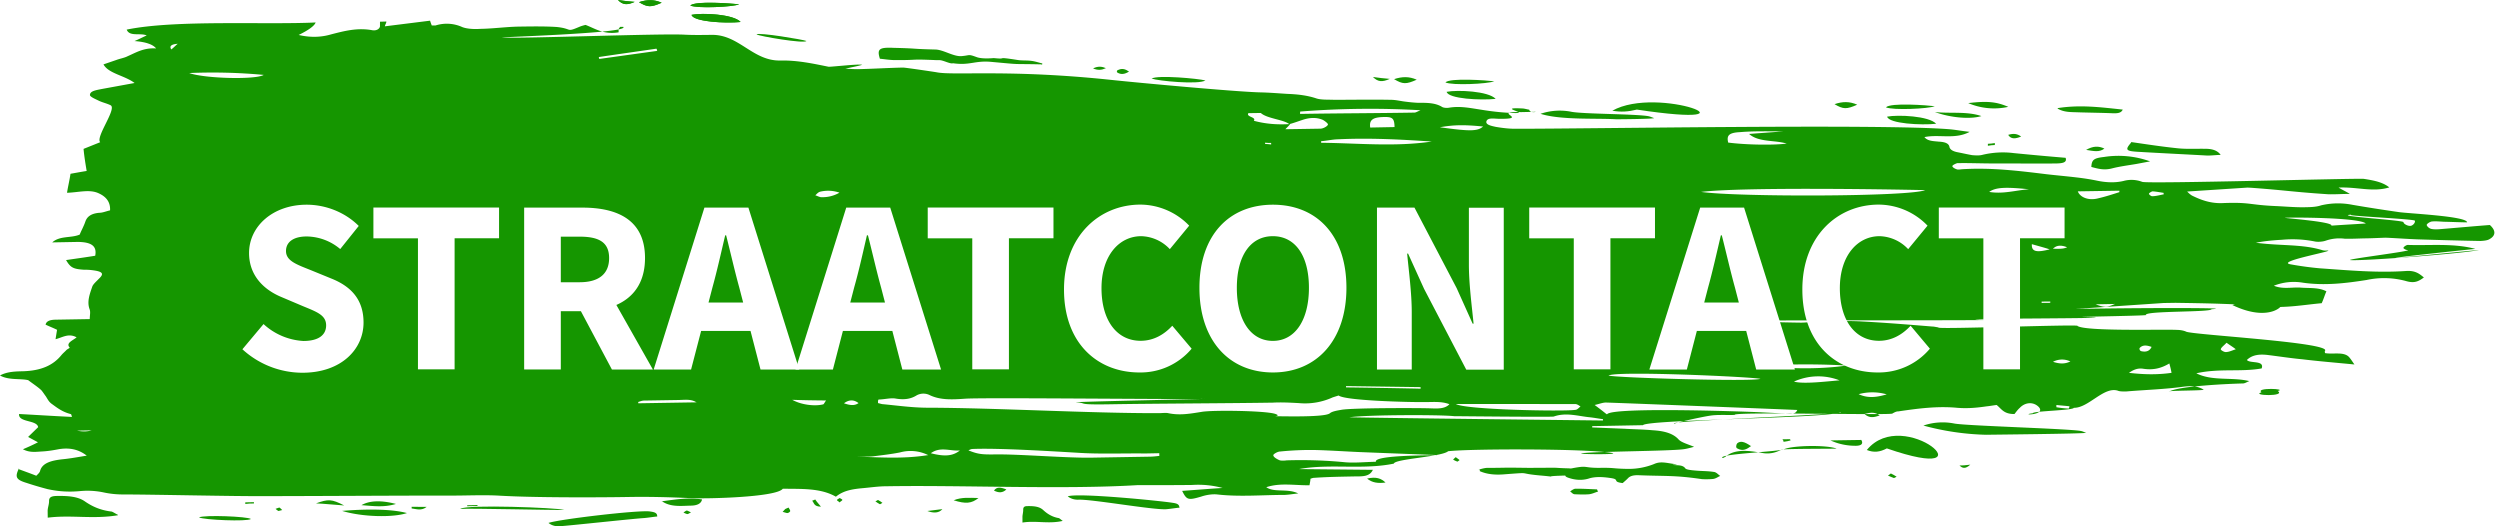 <svg xmlns="http://www.w3.org/2000/svg" width="266" height="56" fill="none" viewBox="0 0 266 56">
  <g clip-path="url(#a)">
    <path fill="#159600" d="M215.98 33.2c-4.26-.4 23.69-.55 19.33-.3-.05.34-6.95.16-7 .6.87.09-7.44.2-6.7.23 7.36.18-17.4.14-10.05.29 4.42.1-31.76.03-27.33.13 2.47.06 4.95.15 7.42.18.86-.02 1.72-.14 2.58-.15 1.32-.02 2.64-.05 3.97.03 2.47.13 4.89.33 7.36.53.17 0 .29.03.7.1-.58.24 15.3-.37 14.78-.16.87.6 9.23.34 10.56.42.34 0 .74.06 1.03.2 1.04.35 15.43 1.14 14.75 2.03-.05.07 0 .18 0 .24.87.16 2.06-.2 2.6.47.17.2.29.4.53.74-2.07-.2-3.8-.34-5.52-.55-1.21-.11-2.42-.3-3.63-.45-.92-.12-1.72-.04-2.29.52.3.4 1.9 0 1.57.9-2.18.4-4.54-.03-6.95.52 1.69.86 3.8.38 5.64.83-.28.1-.45.24-.68.25-1.38.03-6.9.27-7.86.87-.3-.13 3.85-.09 3.67-.22-.63-.36-1.2-.42-2.18-.3-1.95.27-4.02.33-6.03.5-.28 0-.69.02-.91-.08-1.5-.48-3.13 1.86-4.69 1.82 0 .28-4.41.34-4.35.58-1.6.2 1.5.26.61-.68-.58-.57-1.44-.49-2 .1-.23.2-.4.45-.57.66-1.15.02-1.39-.56-1.9-.96-.35.04-.7.11-1.1.15-1.03.15-2 .24-3.1.15-2.13-.2-4.2.08-6.25.38-.24 0-.4.1-.63.22.35.23-17.3-.21-16.78.16-1.1.02-1.9-.04-2.64.08-.69.1-3.06.6-3.8.85-1.04-.32 19.08-.99 17.65-1.24-.45.66-20.53.78-20.98 1.4l-5.4.1v.14l3.45.14c1.04.06 2.01.07 2.99.16 1.21.07 2.19.33 2.77 1 .3.3.93.47 1.63.76-.46.12-.8.22-1.15.26-1.55.2-9.24.23-10.73.42-1.03.12 4.13.17 3.16-.02-2.49-.47-14.99-.47-17.45-.19-.68.6-5.67.81-5.78 1.32-3.32.68-6.78-.02-10.1.58l7.87.08c-.33.72-1.07.7-1.88.7-1.49.03-2.93.05-4.36.15-.12 0-.23.04-.4.1 0 .21-.06.42-.1.69-1.5.03-3.12-.29-4.6.21.87.6 2.24.1 3.4.66-.69.08-1.09.15-1.49.16-2.35 0-4.76.22-7.12-.05-.52-.06-1.2.05-1.72.23-1.37.4-1.54.37-2.02-.61 1.43-.1 2.86-.22 4.3-.31a9.9 9.9 0 0 0-3.22-.32c-1.66.02-3.39.02-5.05.02h-.8c-7.93.48-18.76-.02-26.74.12-.8 0-1.66.13-2.47.2-1.09.1-2.06.25-2.86.91-1.62-.93-3.63-.82-5.65-.85-.67.93-8.3 1.09-9.85 1-2.18-.1-4.37-.16-6.6-.12-3.68.06-10.07.07-13.69-.14-1.72-.1-3.5 0-5.23-.01-6.54 0-13.15.05-19.7.06-3.56.02-11.46-.17-15.01-.18a9.9 9.9 0 0 1-2.25-.23 8.31 8.31 0 0 0-2.41-.13c-1.27.12-2.36.04-3.5-.21-.76-.2-1.51-.42-2.2-.65-1.16-.35-1.28-.63-.83-1.56v.1c.7.26 1.27.46 1.84.69.17-.17.34-.31.4-.49.21-.86 1.18-1.14 2.45-1.27.8-.08 1.6-.23 2.52-.38-.82-.64-1.8-.9-3.06-.67-.57.11-1.14.2-1.77.23-.63.04-1.27.13-1.96-.24.57-.24 1.03-.45 1.6-.74l-1.05-.57 1.07-1.04c-.12-.79-2.13-.48-2.03-1.4 1.9.1 3.74.22 5.63.31-.06-.16-.06-.27-.12-.3-.92-.23-1.5-.7-2.09-1.13-.29-.23-.4-.5-.58-.77-.18-.24-.3-.44-.47-.64-.4-.37-.87-.67-1.4-1.07-.8-.2-2.07.03-3-.5.75-.41 1.61-.43 2.47-.45 1.95-.06 3.2-.66 4.05-1.7.17-.21.4-.39.56-.57.12-.1.34-.2.34-.24-.46-.5.34-.76.73-1.1-.87-.47-1.5.02-2.24.2l.16-1c-.4-.2-.81-.35-1.22-.55.1-.45.62-.53 1.2-.53l3.5-.06c0-.42.1-.75-.02-1.06-.3-.81.03-1.64.3-2.43.12-.27.46-.55.69-.8.56-.52.44-.76-.6-.9-.28-.04-.63-.07-.97-.06-1.15-.08-1.44-.21-1.92-1.03 1.03-.15 2.12-.3 3.1-.46.2-1.02-.38-1.46-1.87-1.47l-2.7.05c.8-.73 2-.44 2.92-.83.16-.41.44-.9.6-1.38.17-.5.57-.86 1.48-.94.35 0 .69-.15 1.15-.26.04-.72-.25-1.37-1.18-1.8-.98-.48-2.18-.1-3.4-.07.11-.69.27-1.34.37-2.02.46-.08 1.03-.19 1.72-.3-.13-.79-.26-1.57-.33-2.35l1.77-.71c-.52-.54 1.8-3.57 1.11-3.93-.4-.2-.86-.29-1.27-.49-.34-.17-.92-.4-.93-.6 0-.44.68-.52 1.25-.64l3.5-.64c-1.05-.8-2.78-1-3.31-1.98l1.37-.47c.4-.15.86-.22 1.2-.4.9-.39 1.7-.91 3.03-.83-.35-.44-1.16-.7-2.3-.78.5-.21.85-.4 1.3-.6-.69-.3-1.83.16-2.13-.62 5.2-1.07 14.83-.5 20.1-.76-.1.34-.72.8-1.8 1.33 1.2.28 2.35.26 3.44-.06 1.43-.37 2.8-.73 4.36-.45.45.09.8-.12.85-.4v-.5l.68-.02c0 .17-.11.27-.16.51l4.81-.6c.06.21.12.35.18.51h.4a3.97 3.97 0 0 1 2.82.16c.47.2 1.27.25 1.96.2 1.37-.02 2.75-.22 4.13-.24 1.38-.02 2.7-.04 3.96.04 1.73.17.98.6 2.4 0 .18-.08.4-.15.69-.22 1.04.39 1.92 1.06 3.52.79v-.3c0-.1.1-.18.16-.28h.34c.7.7-14.12 1.1-12.8 1.14 2.53.1 16.8-.45 19.33-.31.98.05 1.9.03 2.87.02 2.93-.05 4.38 2.82 7.36 2.73 1.78-.03 3.4.32 5.07.66.17.04 3.35-.33 3.58-.2-.51.15-.97.22-1.78.41.64.03.92.05 1.27.05 1.6-.03 3.27-.14 4.88-.17.23 0 3.33.46 3.55.5 1.8.37 7.83-.34 18.76.83 2.55.27 13.1 1.25 15.7 1.31.97.02 1.9.1 2.87.16 1.1.04 2.13.16 3.11.49.52.16 1.21.11 1.85.14 2 0 4.01-.04 6.03 0 .52 0 .98.12 1.44.18.46.06.97.12 1.5.14.91-.01 1.83 0 2.53.44.17.1.52.12.74.08 1.2-.2 2.25.04 3.4.21.97.16 1.95.28 2.93.33 3.05.19-1.6-.61 1.45-.46.23 0 .52.1.75.13.07.44 1.04.18.52.23l-1.38.03c-3.33-.08 1.03.76-2.36.71-.46 0-1.16-.15-1.32.23-.17.4.52.53.98.63.7.12 1.44.21 2.13.2 7.13.02 39.2-.54 46.22.06.63.06 1.26.18 2.07.27-1.54.84-3.27.23-4.81.56.35.44.98.42 1.5.48.63.03 1.09.16 1.16.56.06.3.4.48.87.57.52.1 1.03.22 1.55.31.35.03.75.05 1.03-.02a9.3 9.3 0 0 1 3.4-.2c1.83.18 3.68.35 5.51.5.18.5-.33.58-.9.6-1.97.03-3.86 0-5.81 0-1.38.02-2.76-.03-4.14-.04l-.69.01c-.23.08-.51.22-.51.32s.23.26.46.33c.12.06.35.02.52 0 3.1-.2 6.04.16 8.98.52 1.03.12 2.07.21 3.1.33.8.09 1.61.21 2.37.37.92.19 1.9.24 2.8.02a3.19 3.19 0 0 1 1.97.1c.63.23 22.83-.4 23.57-.32 1.04.16 2.02.34 2.72.91-1.77.54-3.45-.08-5.4.02.4.24.7.37 1.21.67-.98.01-1.66.06-2.3.04-3.8-.25-4.4-.41-8.19-.69l-.4-.02-6.43.42c.17.16.3.3.52.43.93.46 1.97.85 3.24.8 3.04-.12 2.78.2 5.78.32 1.03.05 2.01.14 2.98.12.58-.01 1.2-.02 1.73-.2a7.83 7.83 0 0 1 3.33-.06c1.62.28 3.23.53 4.9.77.97.16 7.3.43 7.31 1.1-.74-.01-1.43-.04-2.18-.06-.52 0-1.04-.08-1.5-.04-.23 0-.57.22-.62.36 0 .13.23.37.47.43.28.07.69.06 1.09.02 1.72-.14 3.44-.3 5.16-.43.64.57.65 1.12-.03 1.5-.23.15-.64.18-.98.2-2.18-.04-4.37-.1-6.6-.17-1.16-.04-2.31-.13-3.46-.18-.7.02-1.38.06-2.07.07-.75.01-1.55.06-2.3.04a4.42 4.42 0 0 0-2 .2c-.29.11-.8.16-1.15.1a12.1 12.1 0 0 0-3.5-.19c-.92.05-1.84.13-2.81.32.52.06 1.04.12 1.56.15 1.84.14 3.73.1 5.46.62.12.04.29.07.41.06 1.78-.1-5.43 1.14-3.76 1.46 1.04.19 2.13.34 3.17.43 3.04.21 6.1.5 9.2.28.97-.05 1.38.32 1.84.69-.63.48-1.08.63-1.95.37a8.87 8.87 0 0 0-4.14-.1c-2.23.35-4.47.62-6.77.29a5.79 5.79 0 0 0-3.1.32c.93.4 1.96.14 2.82.2.92.08 1.96-.04 2.77.4-.17.37-.27.75-.5 1.26-1.89.17-3.9.55-5.96.34-3.17-.28-6.38-.33-9.6-.38l-1.26.02m-93-19c-.52-.51-2.41-.61-3.06-1.22l-1.32.02c-.28.41.87.4.58.81 1.28.35 2.54.43 3.86.35-.12.17-.28.31-.51.55l3.73-.06c.29 0 .75-.25.8-.43.05-.1-.3-.37-.53-.5-.69-.3-1.44-.25-2.18 0-.46.15-.9.32-1.43.46h.06v.01Zm-43.79 29.4v.25c.18.03.4.12.58.12 1.56.15 3.05.36 4.6.37 7.24.01 17.38.6 24.68.58.34 0 .69-.05.97-.01 1.27.28 2.42.06 3.62-.13 1.15-.2 6.78-.13 7.82.22 1.16.4-2.06.23-.86.24.87-.02 6.03.18 6.66-.3.23-.21.8-.3 1.2-.37 1.09-.22 8.38-.21 9.53-.16.7.02 1.5.08 2-.44-.92-.36-1.95-.2-2.93-.23-1.03.02-8.16-.13-8.86-.7l-.63.2a7.07 7.07 0 0 1-3.61.61c-.92-.05-1.84-.1-2.76-.05-4.2.07-12.75.1-16.94.17-4.2.08-2.65-.12-3.97-.2-.86-.06 14.63-.38 13.77-.37-2.12.08-23.45-.16-25.57-.02-1.32.09-2.64.18-3.8-.38a1.5 1.5 0 0 0-1.38.02c-.62.39-1.3.5-2.23.35-.52-.1-1.2.09-1.84.1l-.05.14Zm52.98 6.5c-.48-1.18 15.98-.33-1.74-1.04-1.61-.07-3.16-.18-4.77-.22a32.3 32.3 0 0 0-3.67.16c-.3 0-.75.29-.74.39 0 .2.35.4.64.53.17.07.51.06.8.02 2.07-.06 4.08 0 6.15.2 1.04.1 2.19-.03 3.39-.05h-.06Zm-23.05-.64v-.28l-1.5.03c-2.41-.03-4.88.08-7.24-.08-2.76-.16-8.35-.51-11.11-.4-.17 0-.29.07-.46.15.98.39 1.38.45 2.77.43 2.58-.05 8 .42 10.6.34l5.9-.1c.35 0 .75-.05 1.1-.09h-.06ZM181 20.42c3.85.55 22.08.52 23.85-.19-4.48-.1-19.5-.33-23.86.19Zm-28.65-5.36c-3.28-.22-6.61-.4-9.95-.24-.63.01-1.2.16-1.83.2v.17c3.91.04 7.82.45 11.77-.13h.01Zm37.73.21c-1.27-.38-2.98-.12-3.98-1.02l3.68-.27c-1.55 0-3.1-.05-4.65.08-1.2.06-1.43.37-1.25 1.11 1.85.24 4.83.3 6.27.1h-.06Zm-51.75-3.36v.21c4.08-.07 8.1-.07 12.18-.14.12 0 .29-.1.63-.25a94.13 94.13 0 0 0-12.8.14v.04ZM171 44.07c.62-.8 15.3-.26 16.38-.2l2.99.15c.4 0 .7-.01.86-.4-2.36-.1-18.12-.72-20.36-.79-.35 0-.69.15-1.2.26.46.34.8.6 1.27.98h.06Zm-.44.67v-.14c-.47-.06-.93-.15-1.39-.2-1.26-.12-2.53-.55-3.85-.08-.17.07-10.38-.04-10.6-.04-1.61-.17-9.3-.15-11.14.12 3.85.08 23.42.3 26.93.34h.05Zm54.94-24.28v-.17l-4.42.07c.24.65 1.16 1 2.13.75.8-.18 1.55-.43 2.34-.68l-.06.03h.01Zm-77.12-6.94c-.02-.91-.2-1.09-1.11-1.07-1.2.02-1.6.3-1.48 1.12l2.59-.05Zm-49.63 34.9a4.21 4.21 0 0 0-3-.28c-.91.18-1.94.3-2.91.42-.52.04-1.1.02-1.67.03 2.42.06 4.9.26 7.53-.16h.06Zm132.12-9.78c-.91.56-1.77.75-2.8.6-.59-.1-1.04.08-1.55.43 1.56.18 3 .22 4.53 0-.05-.31-.12-.59-.24-1.03h.06Zm-76 4.32c.75.64 11.59.84 12.73.65.24 0 .4-.25.57-.36-.17-.1-.35-.26-.58-.26-.92.01-11.81-.02-12.73 0v-.04.01Zm33.52-4.1c1.68.49 6.06.37 8.07.03a79.5 79.5 0 0 0-8.07-.03Zm63.33-15.08c-.7-.64-7.77-.66-8.56-.61-.64.01 5.12.4 4.9.84 1.26-.09 2.4-.15 3.66-.23ZM153.2 13.54c3.28.46 4.03.42 4.6-.08-2.07-.2-3.1-.18-4.6.08ZM84.28 42.53c.98.56 2.43.71 3.28.5.11 0 .17-.22.34-.42-1.33-.01-2.47-.03-3.62-.07v-.01Zm-10.15.3c-.58-.4-1.27-.28-1.9-.27l-3.68.06c-.24 0-.4.08-.64.15v.14l6.15-.1.06.02Zm121.6-2.36a6.26 6.26 0 0 0-4.85.13c.99.3 3.64-.04 4.85-.13Zm20.16-20.33c-2.53-.26-3.56-.21-4.24.28 1.5.25 2.81-.18 4.24-.28ZM99.03 48.22c1.5.39 2.36.3 3.1-.29-1.03.09-2.08-.45-3.1.3ZM20.16 7.78c1.62.58 7.04.72 7.9.19a58.9 58.9 0 0 0-7.9-.2ZM89.32 20.5a3.65 3.65 0 0 0-2.07-.1c-.22.07-.34.24-.5.38.22.07.46.2.62.2a3.6 3.6 0 0 0 1.95-.48Zm111.43 21.46a5.56 5.56 0 0 0-2.99-.02c1.05.49 2.02.3 2.99.02Zm-13.44-1.65c-.98-.22-15.36-.87-16.16-.35.75.23 15.2.67 16.16.35Zm62.84-17.46c-.11 0-.23 0-.34.04-.06.2 5.92.55 5.92.75 0 .2.59.5.87.36.22-.1.4-.34.34-.52-.06-.17-6.56-.47-6.8-.6v-.03h.01Zm-13.24 13.61c-.28.31-.57.49-.62.7 0 .1.35.3.52.3.34 0 .63-.15 1.08-.3-.35-.27-.58-.4-1.04-.73l.06.03Zm-20.72-10.48c-.05.79.47.92 1.9.55-.63-.2-1.2-.35-1.9-.55Zm14.02-5.26v-.2c-.4-.06-.75-.13-1.16-.16-.11 0-.4.18-.4.25 0 .1.23.27.35.27.4-.01.8-.12 1.2-.2v.04Zm-7.24 11.66c.99.36 1.16.35 2.07-.04l-2.06.04Zm5.96 4.53c-.47-.16-.93-.26-1.27.12-.05.07 0 .31.19.34.57.13.91-.08 1.08-.46Zm-139.13 6c.58.2 1.1.3 1.55-.02-.52-.4-1.04-.36-1.55.02ZM200 44.2c-.53-.37-.93-.33-1.62-.15.47.4.88.42 1.62.15Zm18.45-5.7c.7.22 1.22.25 1.84-.04a2.05 2.05 0 0 0-1.84.03Zm0-12.03c.57-.01 1.04.05 1.49-.16-.64-.26-1.15-.22-1.5.16ZM8.2 45.82c.57.12 1.09.11 1.55-.03l-1.55.03ZM69.9 5.38c0-.06 0-.14-.06-.2-.52.08-5.6.8-6.12.89 0 .06 0 .14.06.2l6.18-.86-.06-.03Zm-51-.72c-.69.05-.91.26-.67.6.28-.22.45-.42.68-.6Zm124.32 36.42v.14c.58 0 7.36.11 7.93.14v-.17l-7.93-.11Zm76.91 2.4c0-.07.06-.15.06-.25-.46-.06-.92-.08-1.39-.14v.24c.36.06.82.12 1.27.14h.06Zm-1.98-11.26v-.14l-.92.01v.14l.98-.01h-.06Zm-82.9-16.84v-.17c-.18 0-.41 0-.64-.03v.14c.23 0 .47.03.7.06h-.07Zm76.81 22.97c-.1.14-.22.24-.22.31 0 .04.12.1.23.17.12-.07.23-.14.29-.25l-.3-.23Z"/>
    <path fill="#159600" d="M157.32 49.97c.29-.08.64-.18.92-.19 1.96 0 .9-.02 2.84-.02 2.53.03.87.02 3.4.01 1.48-.02.88.02 2.37.06.11 0 .28.03.4 0 1.77-.34 1.13-.05 2.9-.05 1.73-.03 1.3.08 3.04.11a7.3 7.3 0 0 0 2.81-.52c.69-.32 1.35-.1 2.15 0 .87.08-.78.06.08.12.46.02.87.02 1.1.36.12.13.7.19 1.1.22.63.06 1.26.04 1.9.14.28.02.46.26.7.43-.24.1-.46.28-.75.32-.4.04-.86.04-1.2.02-2.88-.43-3.96-.3-6.83-.42-.46 0-.8.08-1.03.32-.17.18-.34.32-.57.52-1.21-.15-.17-.4-1.37-.55-.7-.1-1.44-.15-2.12.03-.63.22-1.32.23-2.01.04-1.16-.32.01-.35-1.25-.3-1.95.07.21.18-1.69 0-3.04-.25-.96-.39-4.05-.16-.98.09-1.9.03-2.71-.33v-.24l-.11.07h-.02ZM110.82 6.85c-3.5-.08-1.78.06-5.28-.26-1.84-.18-2.28.4-4.14.14-.31.1-1.05-.34-1.46-.33h-.3c-3.11-.14-1.71.02-4.59-.01-.52-.02-.98-.1-1.43-.14-.32-1.03-.09-1.23 1.46-1.16 2.82.07 1.64.11 4.45.18.86.02 1.94.78 2.8.7.92-.08.66-.23 1.57.1.46.18 1.26.16 1.84.11 1.65.17-.05-.2 2.52.2.46.08 1.03.03 1.5.1.4.05.79.19 1.14.27 0 .06 0 .1-.06.16v-.06h-.02ZM12.55 54.82c-2.64.45-4.95-.06-7.47.26l-.01-.72c0-.34.16-.69.15-1.06 0-.37.22-.52.8-.53 1.15-.02 2.24.04 3 .57.76.53 1.62.93 2.77 1.08.18 0 .35.16.76.36v.04ZM113.05 55.43c-1.5.34-2.82-.06-4.26.17v-.54c-.01-.26.08-.52.08-.81-.01-.29.12-.4.45-.4.66-.01 1.28.03 1.7.44.44.4.94.71 1.6.83.1 0 .2.13.43.28v.03ZM226.72 15.11c1.73.25 3.34.5 5.01.67.87.09 1.84.04 2.76.05.7-.01 1.38.08 1.79.65-.57.01-1.14.1-1.61.06-2.41-.13-4.83-.25-7.24-.39-1.27-.08-1.33-.22-.66-1l-.06-.04h.01ZM222.52 17.75c.04-.75.27-.93 1.36-1.05a9.9 9.9 0 0 1 4.89.47l-1.43.27c-.86.15-1.78.26-2.63.48-.86.22-1.5.03-2.2-.16v-.01ZM263.71 26.61c-1.66.37-12.03 1.15-13.58 1.07-.98-.05 6.93-1 6-1.08-.17 0-.47-.2-.4-.24.05-.14.34-.3.45-.3 2.41.08 4.88-.2 7.19.42.06 0-8.7.89-8.48.98l8.82-.86v.01ZM237.53 32.46c2.22-.93 3.55-.99 5 .02.78-.39-.74 2.02-5-.02ZM189.5 47.87c-.69.35-1.37.47-2.12.3-.35-.05-.7-.12-1.04-.15-1.04-.12-2-.03-2.7.53-.05.07-.17.1-.28.17h-.11c-.35-.44 5.96-.64 6.59-.93 1.02-.42 4.59-.45 5.57-.06.12.03-6.03 0-5.86.13h-.06l.01.01ZM221.98 46.05c-.34.11-10.48.2-10.65.21a27.9 27.9 0 0 1-6.68-.98 6.35 6.35 0 0 1 3.27-.22c1.21.25 12.28.55 13.5.8.17.03.28.1.57.2ZM176 12.57c-.34.1-3.86.12-4.03.12-2.25-.13-5.87.1-8.06-.58a6.35 6.35 0 0 1 3.27-.22c1.21.25 7.04.23 8.25.48.17.04.29.1.58.2ZM69.86 54.96c-.4.04-.86.12-1.32.16-1.38.09-7.76.79-9.08.88-.42 0-.79-.11-1.1-.36 1.15-.4 9.7-1.4 10.8-1.22.41.06.81.12.76.56l-.06-.03ZM125.42 54.02c-.4.04-.86.12-1.32.16-1.38.1-8.07-1.1-9.4-1.01-.41 0-.78-.11-1.09-.36 1.14-.4 10.01.5 11.1.68.42.06.81.12.77.57l-.06-.04ZM218.96 11.5c2.41-.38 4.6-.08 6.9.16-.16.37-.56.41-1.08.39-1.2-.05-2.47-.06-3.68-.1-.7-.03-1.5.02-2.19-.41l.06-.04ZM36.4 54.36c2.98-.25 5.45-.16 6.9.23-1.49.5-4.77.42-6.9-.23ZM70.4 53.34c1.5-.2 2.87-.43 4.3-.2-.1.47-.56.65-1.2.66-1.02.02-2.17.18-3.1-.49v.04-.01ZM209.42 10.97c2-.24 2.99-.15 4.26.4a7 7 0 0 1-4.26-.4ZM205.87 11.92c1.61.18 3.39-.1 4.95.43-1.14.36-3.27.19-4.95-.43ZM194.77 46.86l3.27-.05c.24.4.02.64-.68.62a6.37 6.37 0 0 1-2.6-.57ZM170.04 52.3c-.34.1-.62.25-.97.29-.52.04-1.03.02-1.5 0-.23 0-.34-.2-.51-.3.17-.12.4-.29.57-.29.74-.01 1.5.04 2.3.07 0 .06.06.16.12.24v-.02ZM42.13 53.62c-1.32.4-2.47.21-3.67.13.85-.5 2.11-.54 3.67-.13ZM73.58 1.58c1.15-.23 4.45-.08 5.22.76-1.6.16-5.03-.02-5.22-.76ZM67.99.23c.86-.28 1.6-.3 2.41.06-1.14.5-1.48.5-2.41-.06ZM78.65.46c-.68.28-4.44.46-5.2.13.51-.52 4.4-.22 5.2-.13ZM67.53.2c-.8.36-1.26.33-1.78-.2.69.1 1.15.15 1.78.2Z"/>
    <path fill="#159600" d="M73.58 1.58c1.15-.23 4.45-.08 5.22.76-1.6.16-5.03-.02-5.22-.76ZM242.34 41.6c1.15-.24-2.42-.39-1.72.14-1.2.36 2.7.48 1.72-.15ZM67.99.23c.86-.28 1.6-.3 2.41.06-1.14.5-1.48.5-2.41-.06ZM186.33 47.45c-.45.34-.9.6-1.49.26-.17-.07-.12-.4 0-.54.34-.28.74-.2 1.44.28h.06ZM200.76 47.71c-.74.39-1.37.47-2.13.17 3.94-4.84 13.65 3.82 2.13-.17ZM174.16 11.66c-.91.23-1.69.28-2.61.12 4.9-2.76 16.73 2 2.61-.12ZM101.47 53.23c.86-.35 1.72-.26 2.64-.24-.74.59-1.37.64-2.64.24ZM36.61 53.78c-1.2-.08-2.01-.18-2.99-.22 1.31-.47 1.66-.47 3 .22ZM145.46 50.92c.97-.22 1.48-.02 1.96.42-.8.11-1.44.02-1.96-.42ZM78.65.46c-.68.28-4.44.46-5.2.13.51-.52 4.4-.22 5.2-.13ZM85.8 4.36c-.16.32-5.05-.51-5.3-.7.14-.25 5.03.56 5.3.7ZM128.26 8.56c-.75.47-5.06.05-5.73-.2.65-.4 4.95 0 5.73.2ZM48.98 54.14c.67-.49 10.27-.12 11.07.11-.74.05-10.33-.19-11.07-.1ZM221.96 15.95c.74-.42 1.32-.44 1.95-.14-.56.42-1.14.26-1.95.14ZM98.67 54.37l1.6-.2c-.34.41-.91.46-1.6.2ZM67.53.2c-.8.36-1.26.33-1.78-.2.69.1 1.15.15 1.78.2ZM120.12 7.62c-.45.28-.86.35-1.26.08-.06-.03 0-.17 0-.2.51-.28.86-.16 1.26.11ZM213.67 14.35c.57-.18.98-.12 1.38.18-.62.25-1.08.3-1.38-.18ZM21.17 55.05c.57-.28 5.19-.1 5.53.17-.4.3-5.01.1-5.53-.17ZM86.76 53.17c.18.28.41.5.59.74-.8-.02-.7-.4-.94-.63.12-.03.23-.1.34-.14v.03h.01ZM45.4 53.93c-.56.45-1.08.23-1.6.17v-.18c.52 0 1.1.02 1.6.01ZM107.08 52.08c-.4.37-.8.38-1.32.12.28-.41.68-.38 1.32-.12ZM103.88 8.28l2.19-.04v.06l-2.19.04v-.06ZM262.08 24.9l-1.37.02v-.14l1.38-.03v.14ZM117.67 7.25c-.45.21-.85.25-1.37.03.57-.28.97-.19 1.37-.03ZM209.64 49.44c-.57.52-.86.35-1.15.09.29 0 .63-.02 1.15-.09ZM201.22 50.39c.18.1.4.2.58.33-.06.03-.23.14-.29.14-.23-.07-.4-.17-.63-.26.1-.08.22-.14.28-.21h.06ZM83.9 54c.06.14.18.24.18.38 0 .06-.17.2-.29.21-.17 0-.34-.1-.52-.13.12-.1.17-.2.28-.3.12-.04.23-.12.34-.15h.01ZM26.1 53.45l.92-.02v.14c-.3 0-.58 0-.92.05v-.17ZM49.71 53.76l1.03-.02.12.07s-.06.03-.12.03l-1.03.02v-.1ZM189.71 46.74l.75-.01.06.13c-.23.07-.46.11-.75.15 0-.1-.06-.21-.12-.31l.06.03v.01ZM212.25 15.43c-.23 0-.52.04-.74.08v-.21c.22 0 .5-.04.74-.08V15.43ZM154.9 48.65c.17.13.29.2.4.3 0 0-.11.1-.23.17-.17-.07-.34-.13-.46-.23l.28-.25ZM89.35 53.47c-.12-.13-.3-.2-.3-.26 0-.07.18-.14.3-.22.1.07.28.14.28.2 0 .07-.17.14-.33.28h.06-.01ZM93.6 53.64c-.17-.1-.34-.2-.46-.3.11-.03.23-.14.29-.14.17.1.34.2.46.3l-.22.14h-.06ZM73.52 54.52c-.17.07-.28.17-.34.18-.17 0-.28-.1-.46-.16.11-.08.22-.18.34-.22.11 0 .23.1.4.17l.06.03ZM30.02 54.27c-.18.04-.35.1-.4.1-.12-.06-.18-.13-.3-.23.12-.03.23-.1.4-.14.12.06.18.16.3.26v.01ZM153.92 9.77c1.15-.23 4.45-.08 5.22.75-1.6.17-5.03 0-5.22-.75ZM148.33 8.42c.86-.28 1.6-.3 2.41.06-1.13.5-1.48.5-2.41-.06ZM158.99 8.65c-.69.28-4.45.46-5.2.12.5-.51 4.4-.22 5.2-.12ZM147.86 8.4c-.8.35-1.25.32-1.78-.21.7.1 1.15.15 1.78.2ZM200.79 12.41c1.14-.22 4.45-.08 5.22.76-1.6.17-5.03-.01-5.22-.76ZM195.2 11.08c.85-.29 1.6-.3 2.41.06-1.14.5-1.48.5-2.42-.06ZM205.86 11.3c-.69.28-4.45.45-5.2.12.5-.52 4.4-.22 5.2-.12Z"/>
    <g fill="#fff" filter="url(#b)">
      <path d="m22.04 35.26 2.23-2.66a6.82 6.82 0 0 0 4.24 1.8c1.62 0 2.42-.64 2.42-1.66 0-1.09-.98-1.43-2.48-2.05l-2.24-.95c-1.78-.73-3.48-2.2-3.48-4.7 0-2.85 2.55-5.14 6.13-5.14 1.99 0 4.06.78 5.54 2.26l-1.97 2.46a5.63 5.63 0 0 0-3.57-1.34c-1.36 0-2.2.56-2.2 1.55 0 1.05 1.13 1.43 2.63 2.03l2.2.9c2.1.84 3.42 2.24 3.42 4.68 0 2.86-2.39 5.34-6.5 5.34a9.47 9.47 0 0 1-6.38-2.49v-.03ZM40.7 23.48h-4.74V20.2h13.37v3.27H44.6v13.95h-3.9V23.48ZM52 20.21h6.2c3.67 0 6.66 1.27 6.66 5.36 0 4.1-3 5.66-6.65 5.66H55.9v6.2H52V20.2v.01Zm5.9 7.94c2.04 0 3.14-.88 3.14-2.57 0-1.7-1.1-2.28-3.14-2.28h-2v4.85h2Zm-.4 2.07 2.7-2.5 5.5 9.72h-4.36l-3.84-7.22ZM71.2 20.21h4.66l5.41 17.23h-4.12l-2.26-8.72c-.48-1.73-.94-3.76-1.4-5.56h-.1c-.43 1.82-.88 3.84-1.36 5.56l-2.27 8.72h-3.98l5.4-17.23h.02Zm-1.84 10.1h8.3v3.02h-8.3V30.3Z"/>
      <path d="M86.3 20.21h4.65l5.41 17.23h-4.12l-2.26-8.72c-.48-1.73-.94-3.76-1.4-5.56h-.11c-.42 1.82-.87 3.84-1.36 5.56l-2.26 8.72h-3.98l5.4-17.23h.02Zm-1.84 10.1h8.29v3.02h-8.3V30.3ZM99.67 23.48h-4.73V20.2h13.38v3.27h-4.74v13.95h-3.9V23.48ZM109.44 28.92c0-5.72 3.78-9.03 8.14-9.03a7.27 7.27 0 0 1 5.18 2.24l-2.06 2.5a4.32 4.32 0 0 0-3.04-1.38c-2.36 0-4.23 2.08-4.23 5.53 0 3.46 1.65 5.6 4.16 5.6 1.41 0 2.53-.69 3.37-1.6l2.06 2.44a7.09 7.09 0 0 1-5.56 2.53c-4.38 0-8.02-3.03-8.02-8.83ZM123.85 28.74c0-5.62 3.18-8.84 7.82-8.84 4.65 0 7.82 3.24 7.82 8.84s-3.18 9.01-7.82 9.01c-4.64 0-7.82-3.38-7.82-9Zm11.65 0c0-3.45-1.48-5.49-3.84-5.49-2.35 0-3.83 2.04-3.83 5.5 0 3.45 1.48 5.64 3.83 5.64 2.36 0 3.84-2.2 3.84-5.65ZM142.73 20.21h4l4.49 8.57 1.7 3.78h.1c-.18-1.82-.5-4.23-.5-6.26v-6.08h3.71v17.23h-3.99l-4.49-8.6-1.7-3.75h-.1c.18 1.9.49 4.2.49 6.24v6.1h-3.7V20.22ZM163.68 23.48h-4.74V20.2h13.38v3.27h-4.74v13.95h-3.9V23.48ZM177.15 20.21h4.65l5.41 17.23h-4.12l-2.26-8.72c-.48-1.73-.94-3.76-1.4-5.56h-.1c-.43 1.82-.88 3.84-1.36 5.56l-2.26 8.72h-3.99l5.41-17.23h.02Zm-1.85 10.1h8.3v3.02h-8.3V30.3ZM188 28.92c0-5.72 3.78-9.03 8.13-9.03a7.27 7.27 0 0 1 5.19 2.24l-2.06 2.5a4.32 4.32 0 0 0-3.04-1.38c-2.36 0-4.23 2.08-4.23 5.53 0 3.46 1.65 5.6 4.16 5.6 1.41 0 2.52-.69 3.37-1.6l2.05 2.44a7.1 7.1 0 0 1-5.56 2.53c-4.37 0-8.01-3.03-8.01-8.83ZM207.26 23.48h-4.74V20.2h13.38v3.27h-4.74v13.95h-3.9V23.48Z"/>
    </g>
  </g>
  <defs>
    <clipPath id="a">
      <path fill="#fff" d="M0 0h265.41v56H0z"/>
    </clipPath>
    <filter id="b" width="207.17" height="31.19" x="19.15" y="15.12" color-interpolation-filters="sRGB" filterUnits="userSpaceOnUse">
      <feFlood flood-opacity="0" result="BackgroundImageFix"/>
      <feColorMatrix in="SourceAlpha" result="hardAlpha" values="0 0 0 0 0 0 0 0 0 0 0 0 0 0 0 0 0 0 127 0"/>
      <feOffset dx="3.77" dy="1.88"/>
      <feGaussianBlur stdDeviation="3.33"/>
      <feColorMatrix values="0 0 0 0 0 0 0 0 0 0 0 0 0 0 0 0 0 0 0.75 0"/>
      <feBlend in2="BackgroundImageFix" result="effect1_dropShadow_2664_4159"/>
      <feBlend in="SourceGraphic" in2="effect1_dropShadow_2664_4159" result="shape"/>
    </filter>
  </defs>
</svg>
